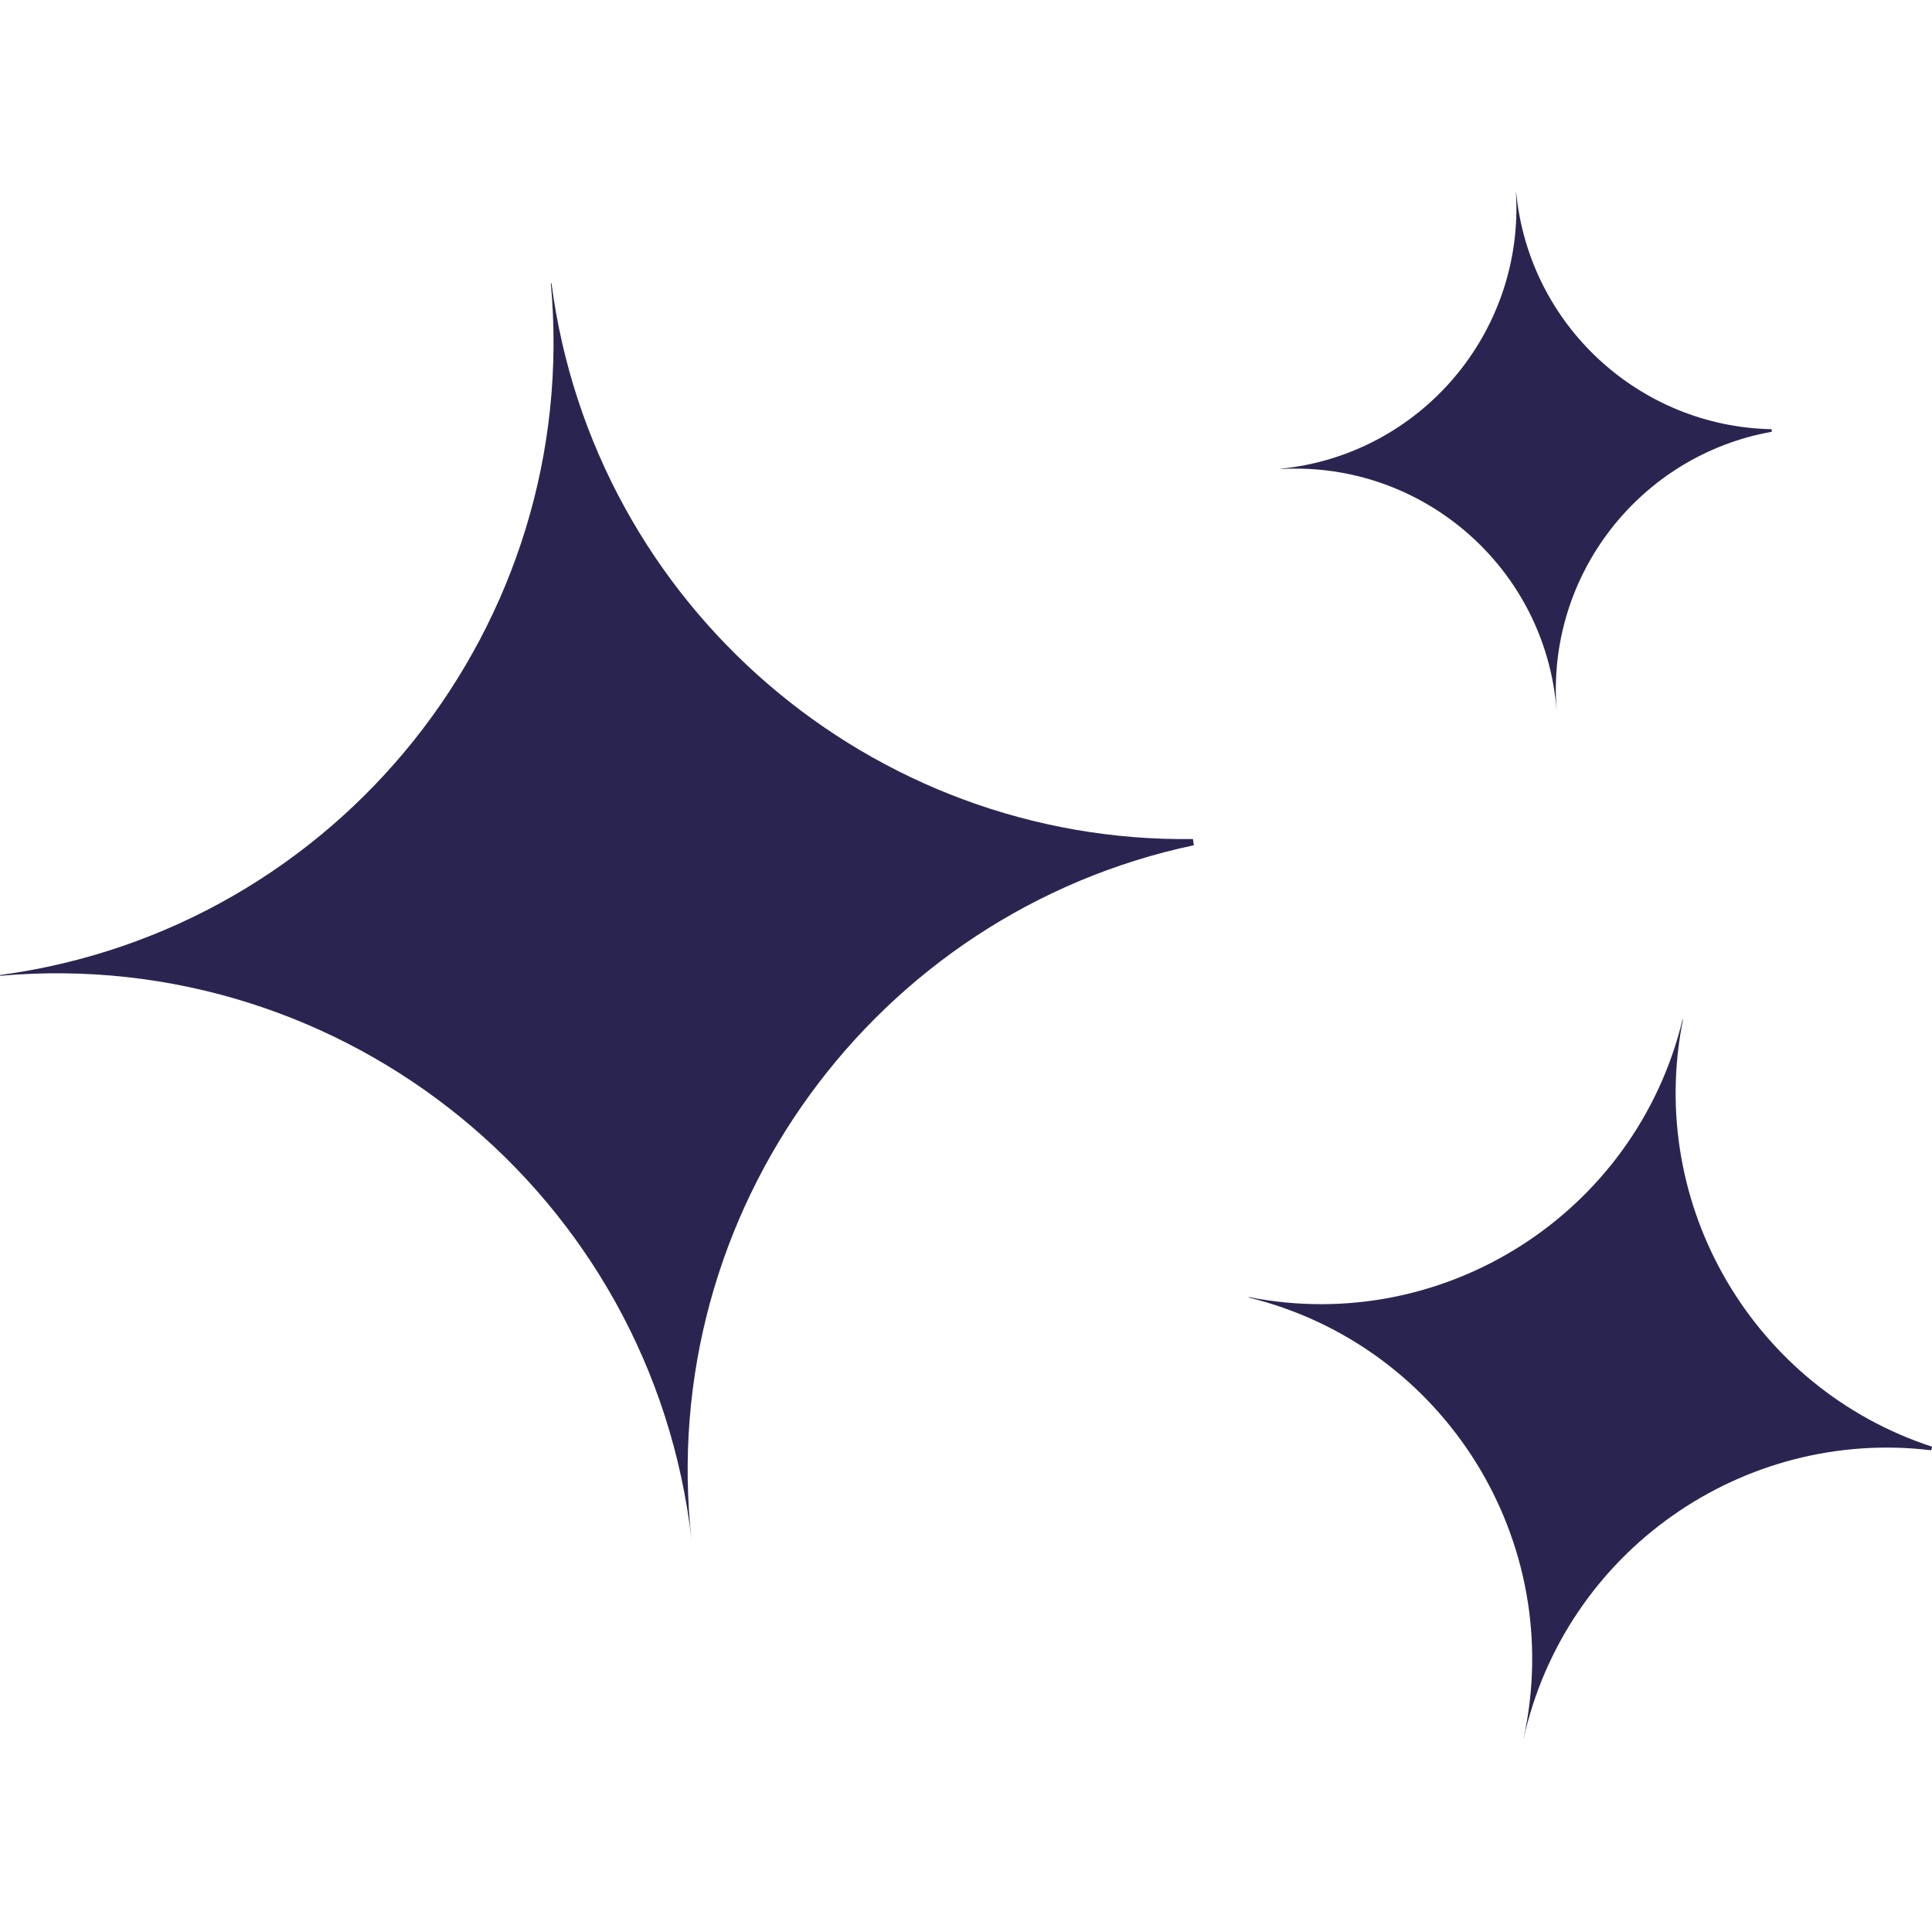<?xml version="1.0" encoding="UTF-8"?><svg id="Layer_1" xmlns="http://www.w3.org/2000/svg" height="40" width="40" viewBox="0 0 1057.53 846.52"><defs><style>.cls-1{fill:#2a2550;}</style></defs><path class="cls-1" d="m378.56,737.99h0c-19.96-180.39,100.93-343.95,274.91-380.83-.14-1.14-.32-2.27-.46-3.39-175.6,2.36-327.88-127.28-351.16-304.23-.11,0-.23,0-.34.02C318.68,236.18,185.56,403.17,0,428.21c0,.14,0,.27.05.41,188.72-16.71,357.2,120.14,378.54,309.34l-.02.02Z"/><path class="cls-1" d="m833.9,846.52h0c22.96-103.2,120.41-170.59,223.24-158.18.14-.66.25-1.3.39-1.97-97.24-31.77-156.79-131.88-136.3-233.82-.07,0-.14-.02-.21-.05-25.68,106.1-130.48,173.11-237.5,151.98,0,.07-.05.16-.07.23,107.18,26.33,174.3,133.48,150.42,241.81h.02Z"/><path class="cls-1" d="m852.06,283.15h0c-5.75-74.19,46.04-139.57,117.8-152.32-.05-.48-.09-.94-.14-1.4-71.99-1.42-132.64-56.59-139.78-129.43h-.14c4.51,76.69-52.31,143.33-128.67,151.06v.16c77.56-4.28,144.75,54.07,150.9,131.88l.02.05Z"/></svg>